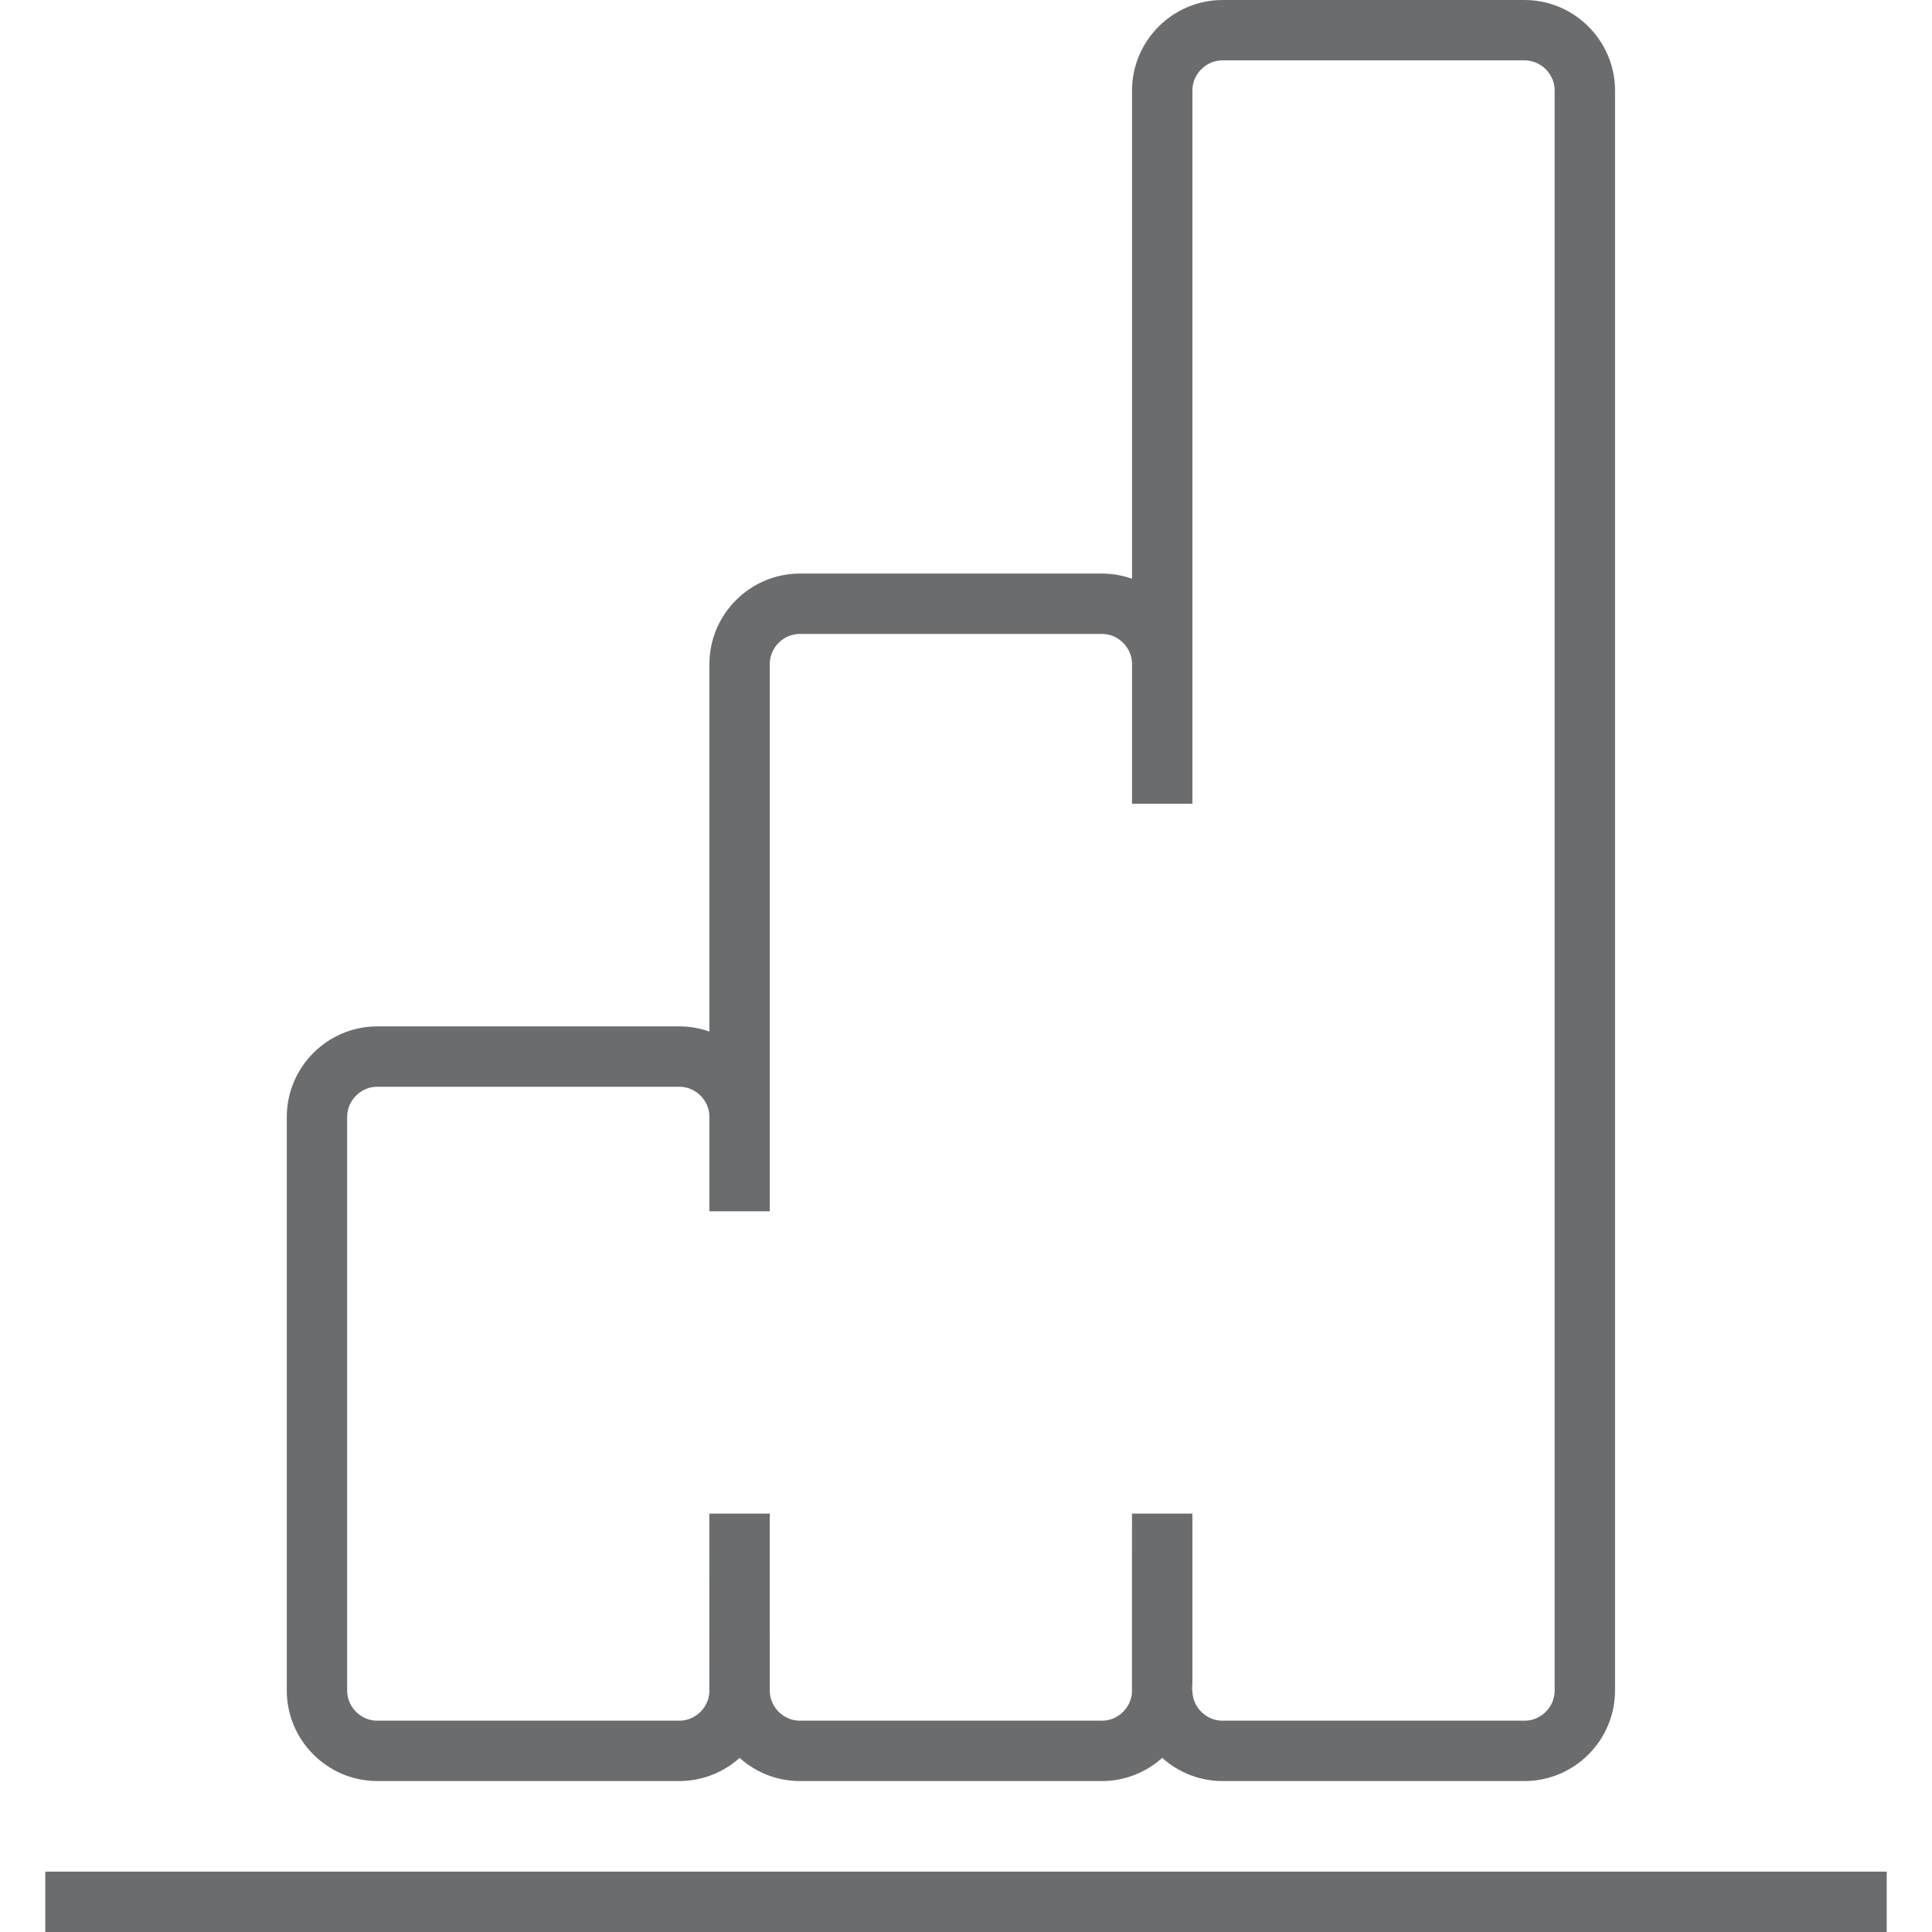 <?xml version="1.0" encoding="utf-8"?>

<!DOCTYPE svg PUBLIC "-//W3C//DTD SVG 1.1//EN" "http://www.w3.org/Graphics/SVG/1.1/DTD/svg11.dtd">
<!-- Uploaded to: SVG Repo, www.svgrepo.com, Generator: SVG Repo Mixer Tools -->
<svg version="1.1" id="Layer_1" xmlns:sketch="http://www.bohemiancoding.com/sketch/ns"
	 xmlns="http://www.w3.org/2000/svg" xmlns:xlink="http://www.w3.org/1999/xlink"  width="800px" height="800px"
	 viewBox="0 0 61 64" enable-background="new 0 0 61 64" xml:space="preserve">
<title>Chart-column-2</title>
<desc>Created with Sketch.</desc>
<g id="Page-1" sketch:type="MSPage">
	<g id="Chart-column-2" transform="translate(0, 1)" sketch:type="MSLayerGroup">
		<path id="Shape" sketch:type="MSShapeGroup" fill="none" stroke="#6B6C6E" stroke-width="2" d="M0,62h61"/>
		<path id="Shape_1_" sketch:type="MSShapeGroup" fill="none" stroke="#6B6C6E" stroke-width="2" d="M49,0H39c-1.1,0-2,0.9-2,2
			v23.625V21c0-1.1-0.9-2-2-2H25c-1.1,0-2,0.9-2,2v18.125V36c0-1.1-0.9-2-2-2H11c-1.1,0-2,0.9-2,2v19c0,1.1,0.9,2,2,2h10
			c1.052,0,1.921-0.823,1.995-1.856c0.001-0.016,0.003-6.003,0.003-6.003S23,55.032,23,55c0,1.1,0.9,2,2,2h10
			c1.047,0,1.913-0.816,1.994-1.844c0.003-0.034,0.005-6.016,0.005-6.016S37,55.018,37,55c0,1.1,0.9,2,2,2h10c1.1,0,2-0.9,2-2V2
			C51,0.9,50.1,0,49,0L49,0z"/>
	</g>
</g>
</svg>